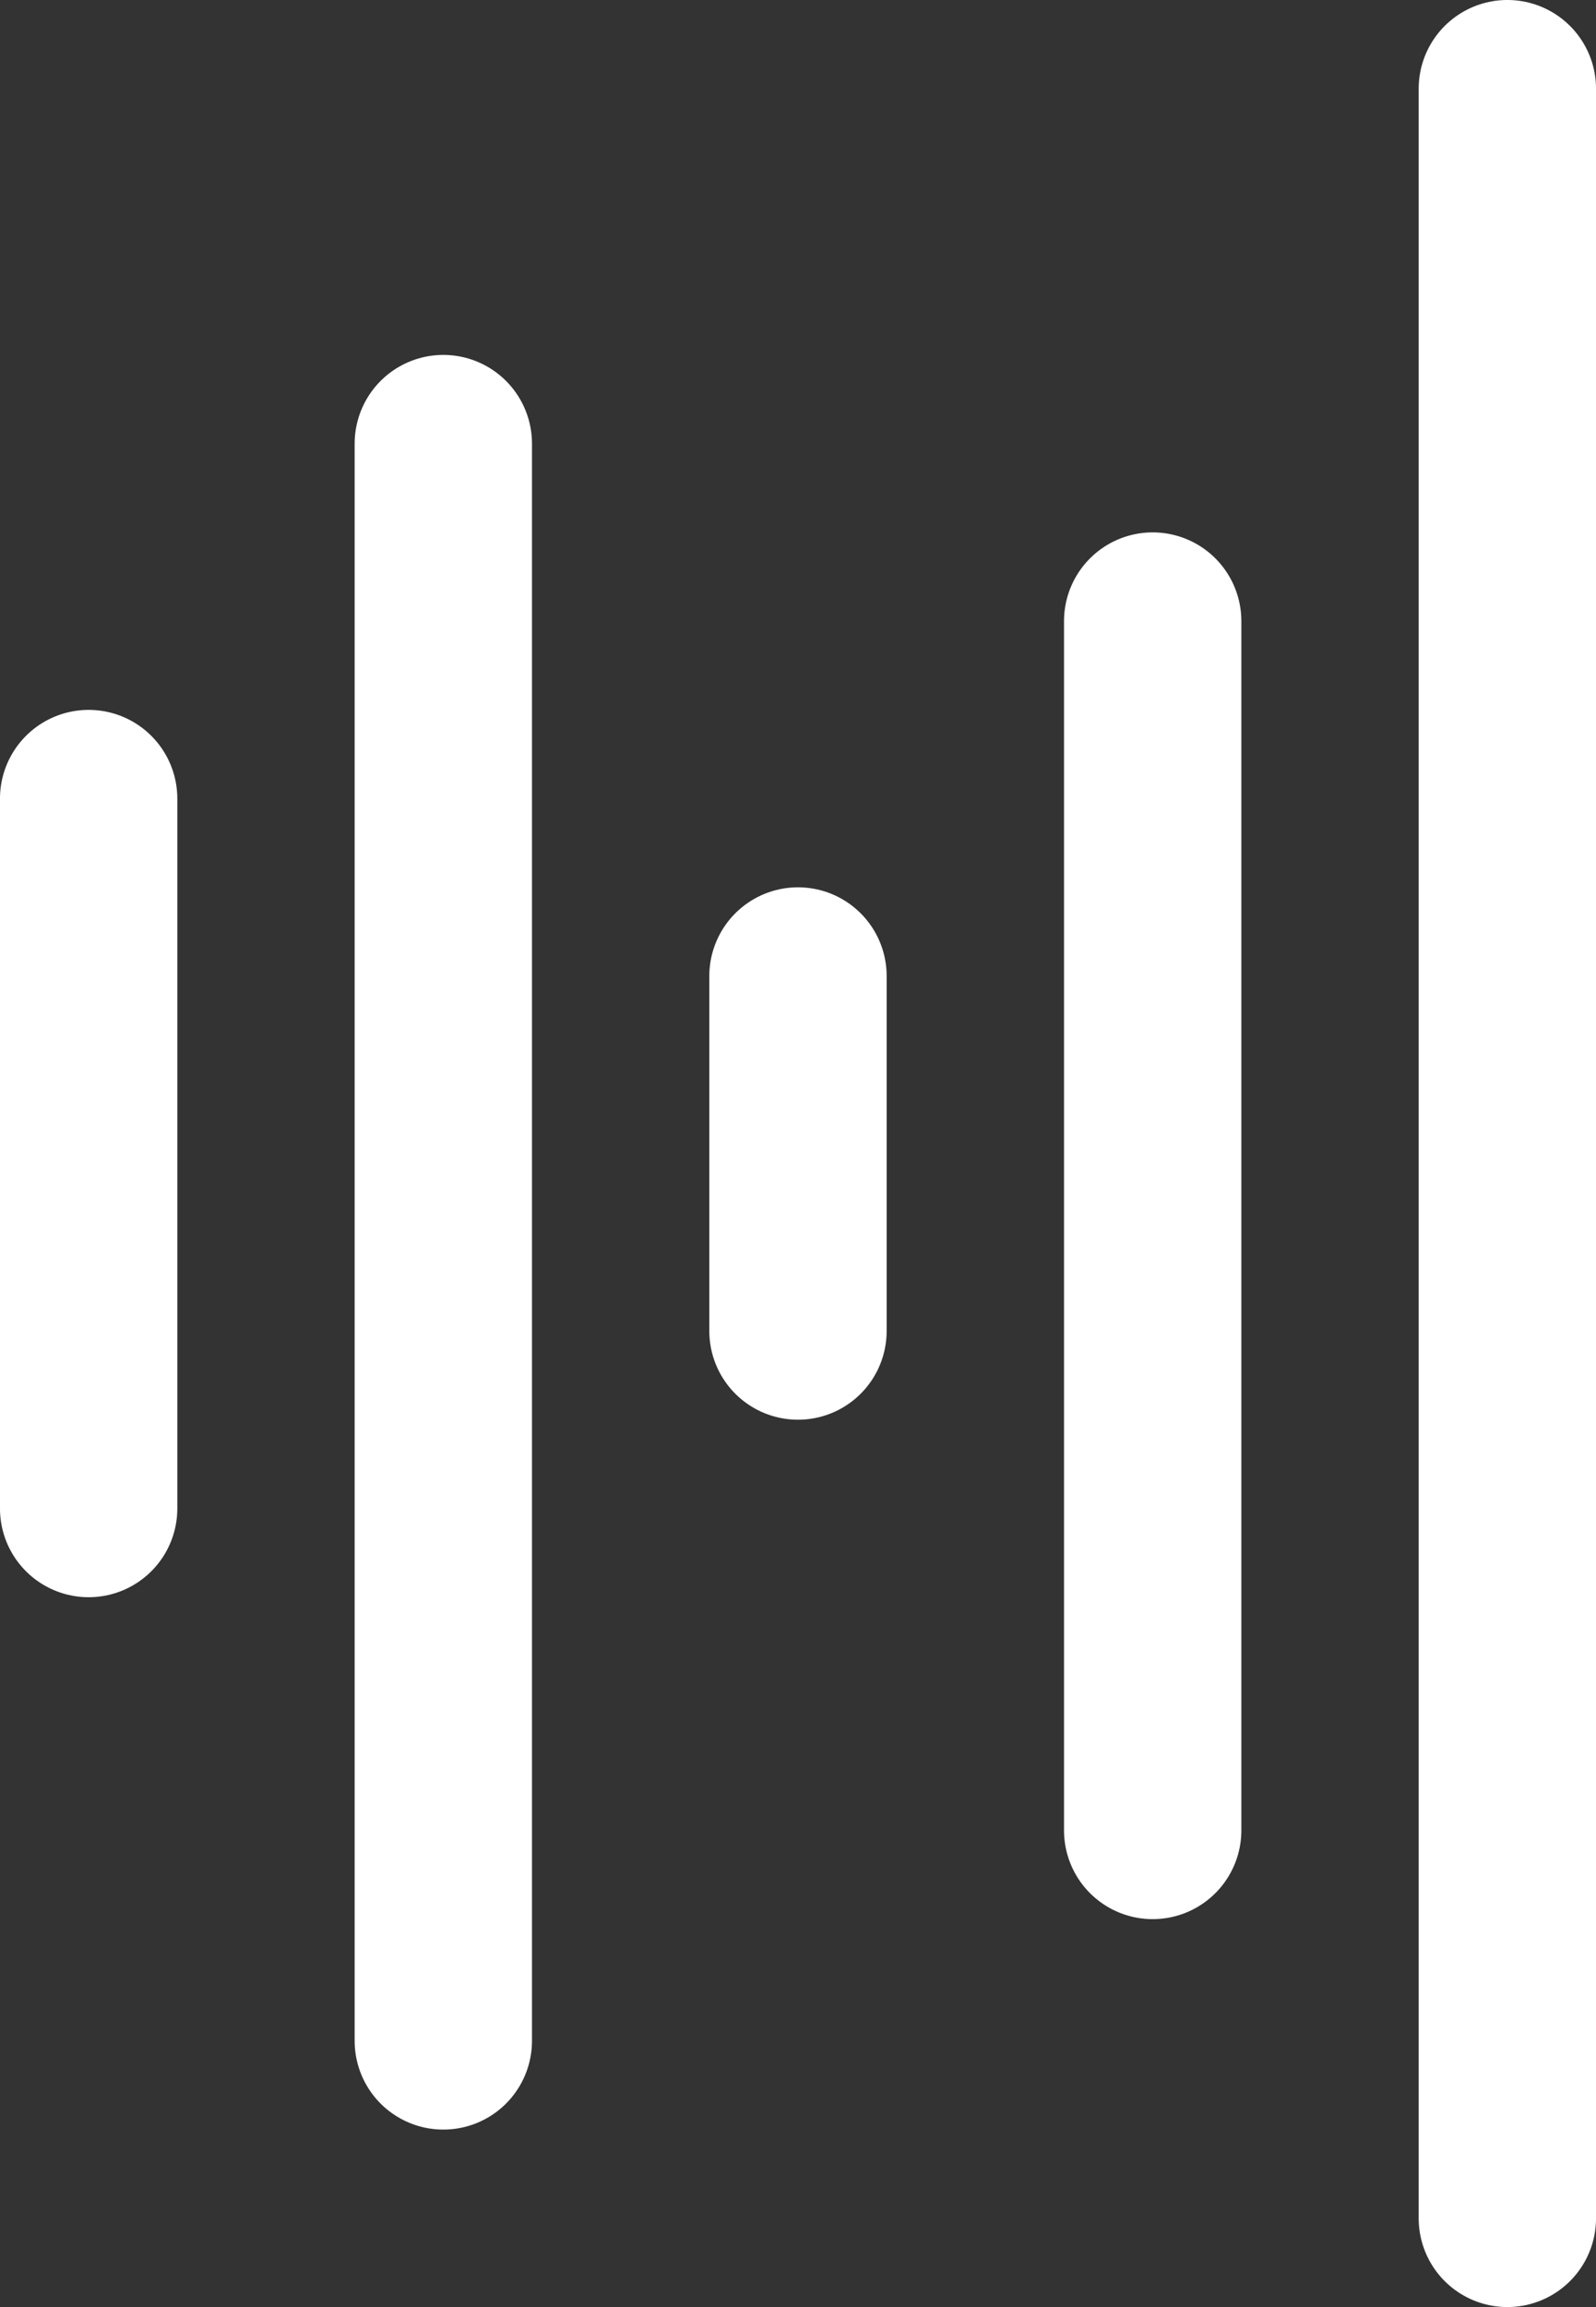 <svg width="44.307" height="63.999" viewBox="0 0 44.307 63.999" xmlns="http://www.w3.org/2000/svg"><rect x="0" y="0" width="44.307" height="63.999" fill="#333333" stroke="none"/><path d="M2.461 22.154v19.692m9.846-29.539v44.307m9.846-29.538v9.846M32 17.23v33.546m9.846-48.315v59.076" fill-rule="evenodd" stroke="#fff" stroke-linecap="round" stroke-linejoin="round" stroke-width="4.923" fill="#fff"/></svg>